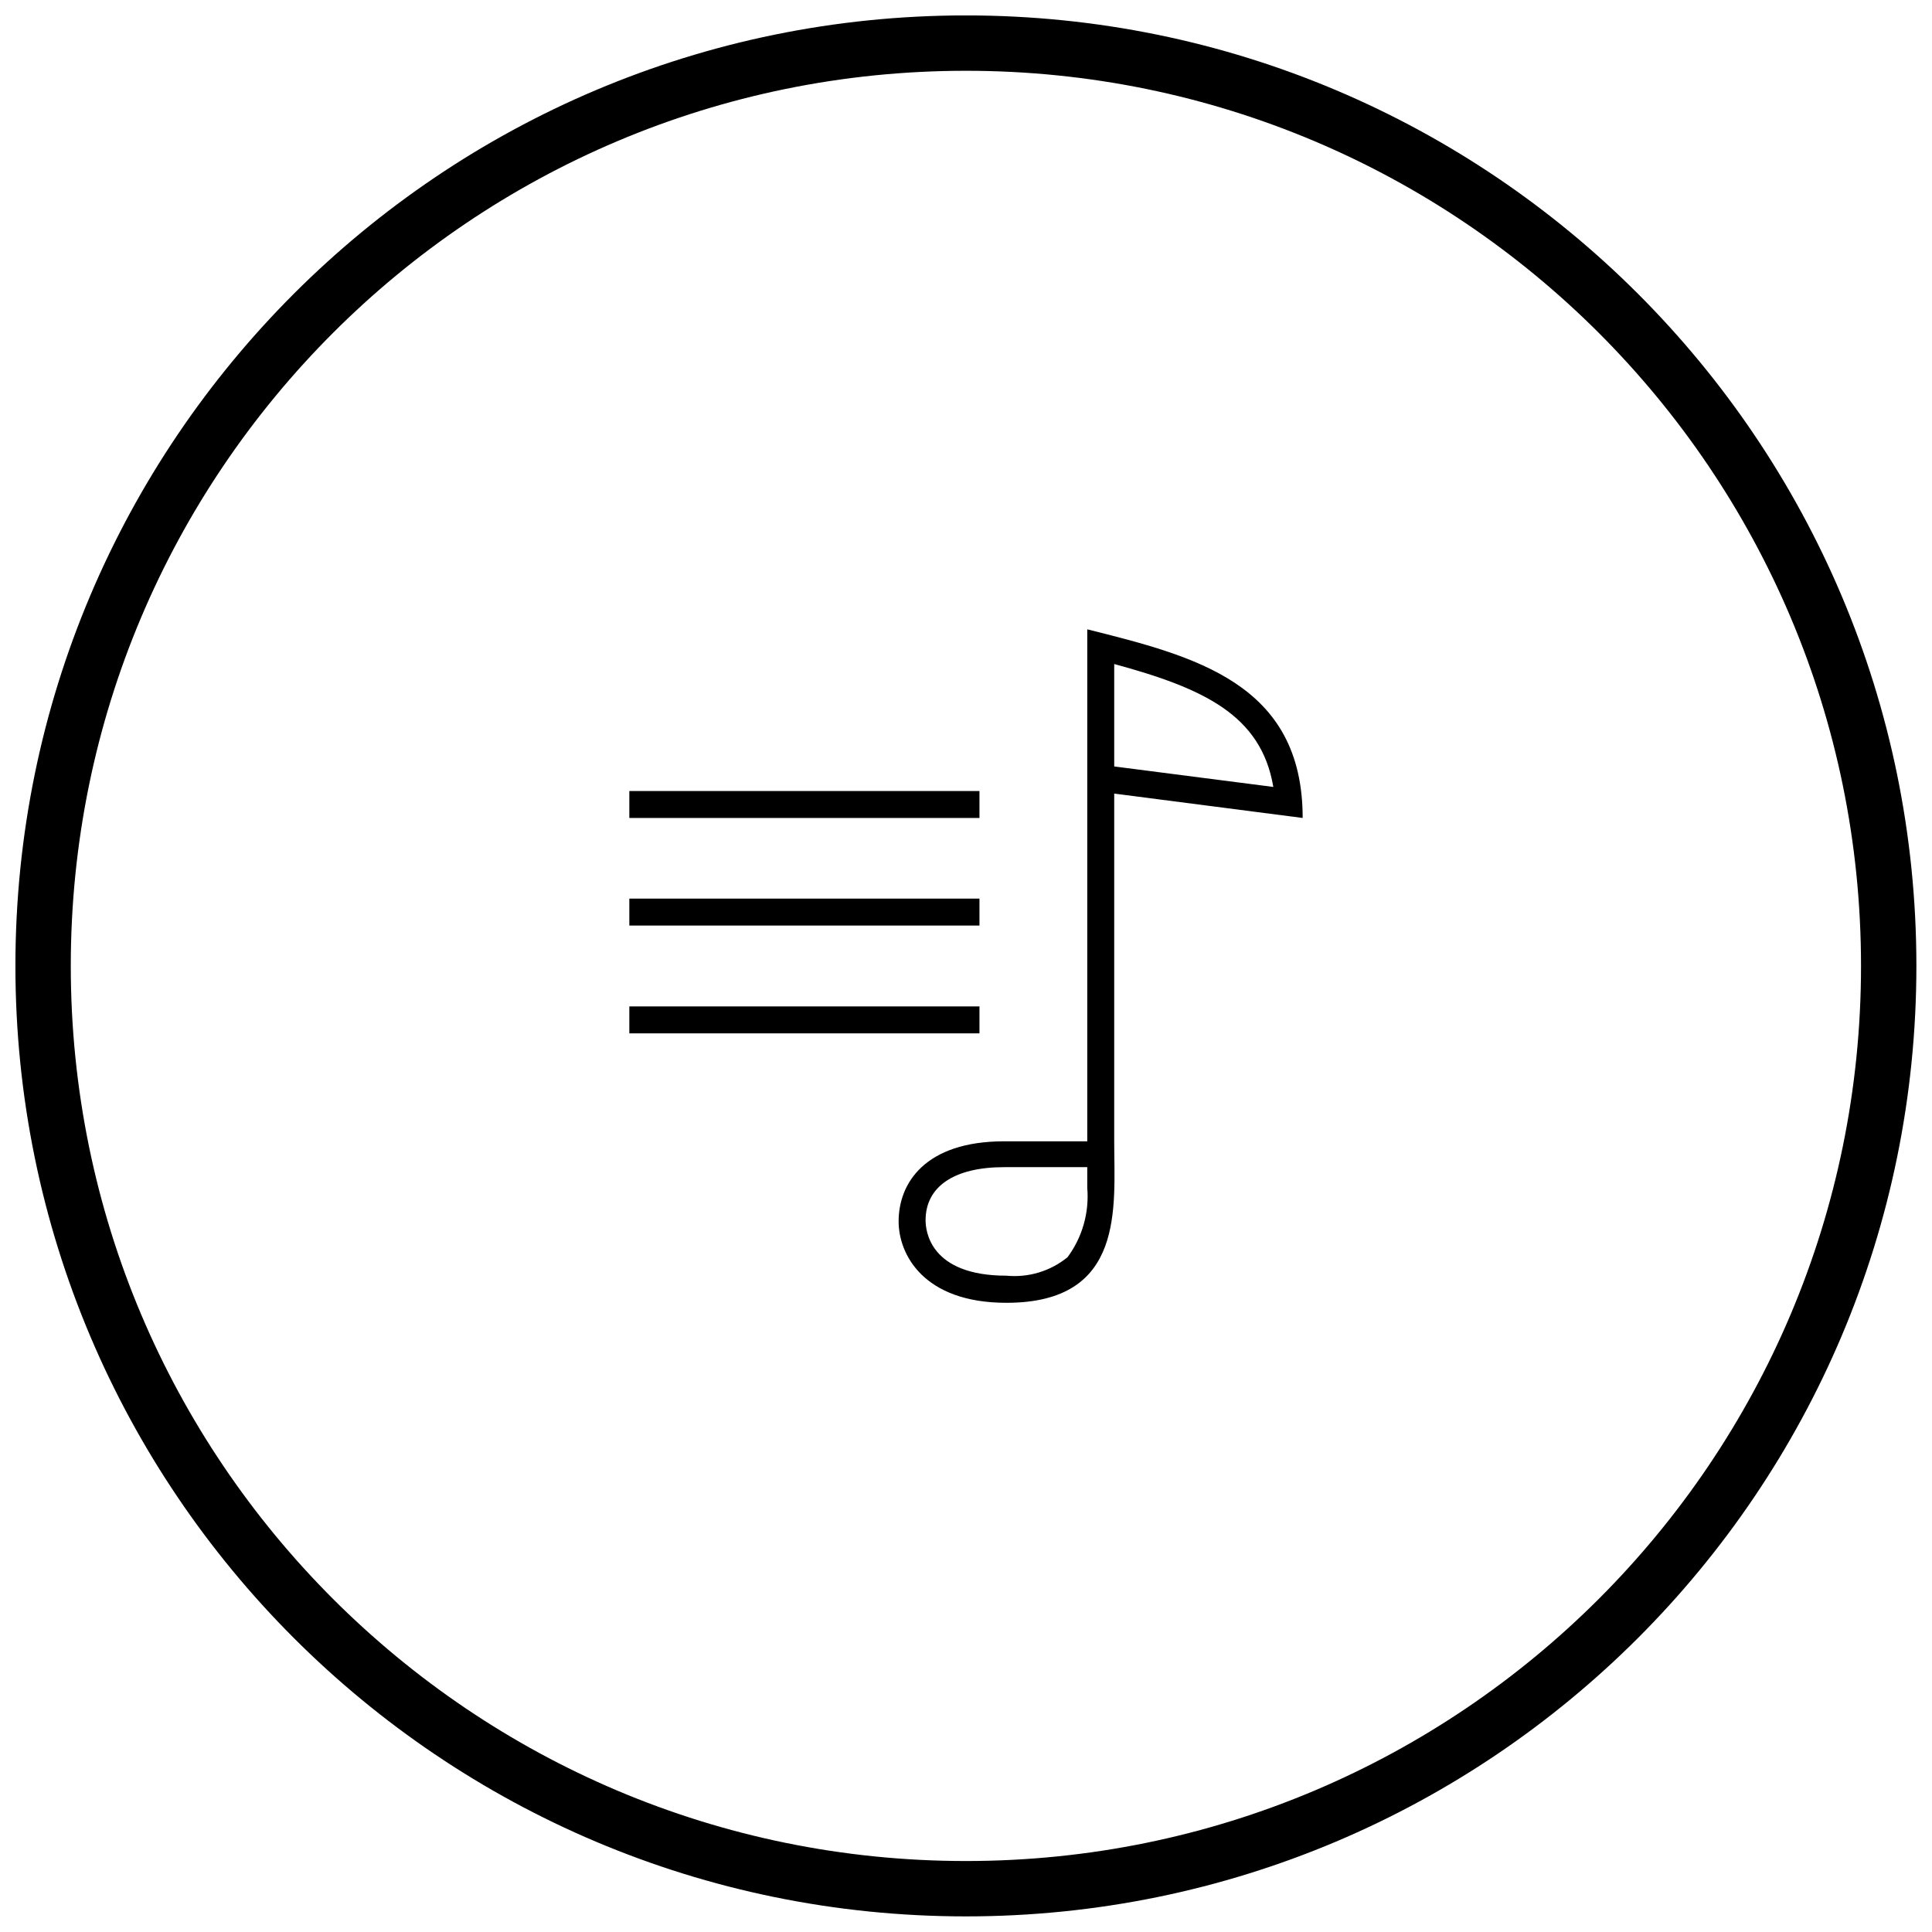 <?xml version="1.0" encoding="UTF-8"?>
<!-- Uploaded to: ICON Repo, www.svgrepo.com, Generator: ICON Repo Mixer Tools -->
<svg width="800px" height="800px" version="1.1" viewBox="144 144 512 512" xmlns="http://www.w3.org/2000/svg">
 <defs>
  <clipPath id="a">
   <path d="m148.09 148.09h503.81v503.81h-503.81z"/>
  </clipPath>
 </defs>
 <path d="m310.78 353.63h92.789v7.141h-92.789z"/>
 <path d="m310.78 382.14h92.789v7.141h-92.789z"/>
 <path d="m310.78 410.71h92.789v7.141h-92.789z"/>
 <path d="m439.28 354.31 49.941 6.457c0-35.707-28.566-42.848-57.082-49.988l-0.004 135.68h-22.012c-20.984 0-27.98 11.102-27.98 21.227 0 8.609 6.457 21.57 28.566 21.57 31.598 0 28.566-25.387 28.566-42.848zm42.164-1.762-42.164-5.43v-27.145c23.723 6.457 38.934 13.5 42.164 32.574zm-54.539 124.63c-4.543 3.699-10.363 5.457-16.191 4.891-20.398 0-21.426-12.031-21.426-14.676 0-8.953 7.582-14.086 20.836-14.086h22.012v5.481c0.551 6.562-1.309 13.102-5.231 18.391z"/>
 <g clip-path="url(#a)">
  <path transform="matrix(4.891 0 0 4.891 148.09 148.09)" d="m101.5 51.5c0 27.614-22.386 50-50 50-27.615 0-50.001-22.386-50.001-50 0-27.615 22.386-50.001 50.001-50.001 27.614 0 50 22.386 50 50.001" fill="none" stroke="#000000" stroke-miterlimit="10" stroke-width="3"/>
 </g>
</svg>